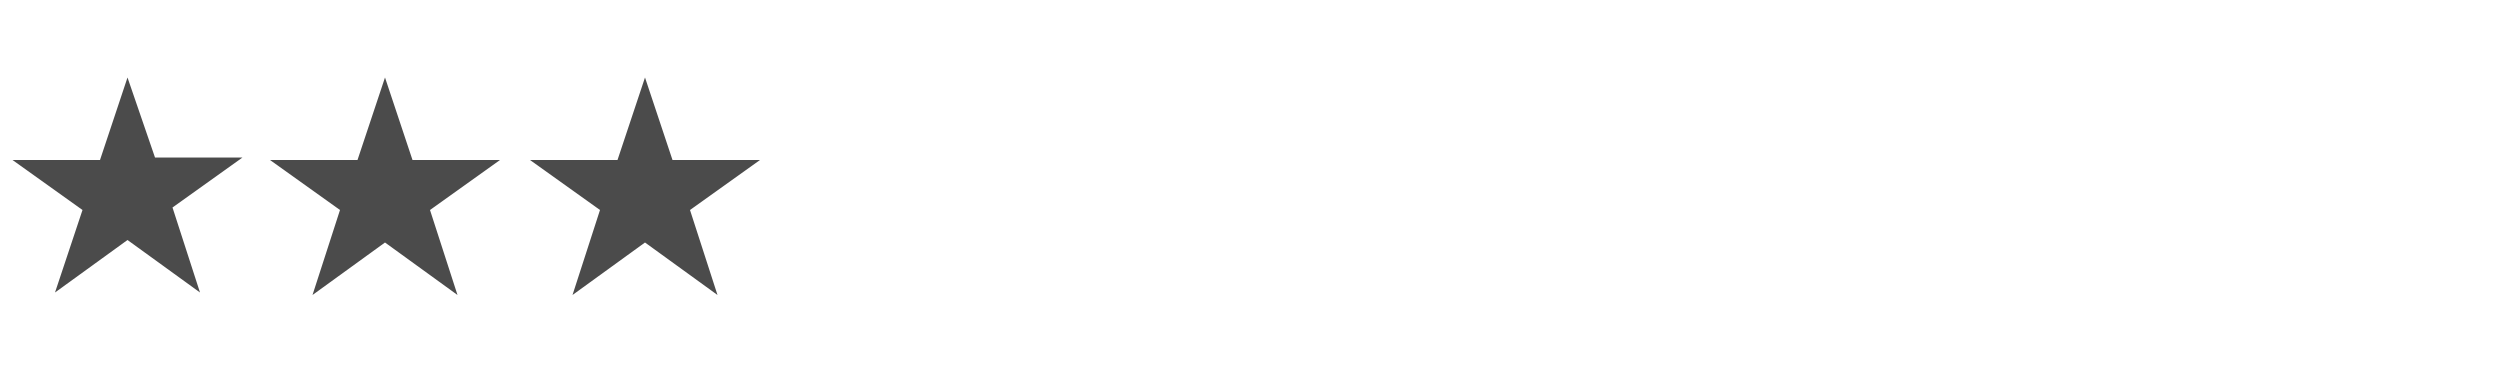 <?xml version="1.0" encoding="utf-8"?>
<!-- Generator: Adobe Illustrator 26.0.2, SVG Export Plug-In . SVG Version: 6.00 Build 0)  -->
<svg version="1.1" id="Layer_1" xmlns="http://www.w3.org/2000/svg" xmlns:xlink="http://www.w3.org/1999/xlink" x="0px" y="0px"
	 viewBox="0 0 100 15" style="enable-background:new 0 0 100 15;" xml:space="preserve">
<style type="text/css">
	.st0{fill:#FFFFFF;fill-opacity:0;}
	.st1{fill:#4B4B4B;}
</style>
<g id="Stars-Tiles-Hero-3" transform="translate(-58 -1310)">
	<rect id="Zone" x="58" y="1307.8" class="st0" width="57.9" height="19.5"/>
	<path id="Stars" class="st1" d="M63.1,1313.1l-1.1,3.3h-3.5l2.8,2l-1.1,3.3l2.9-2.1l2.9,2.1l-1.1-3.4l2.8-2h-3.5L63.1,1313.1z
		 M73.4,1313.1l-1.1,3.3h-3.5l2.8,2l-1.1,3.4l2.9-2.1l2.9,2.1l-1.1-3.4l2.8-2h-3.5L73.4,1313.1z M83.8,1313.1l-1.1,3.3h-3.5l2.8,2
		l-1.1,3.4l2.9-2.1l2.9,2.1l-1.1-3.4l2.8-2h-3.5L83.8,1313.1z"/>
</g>
</svg>
